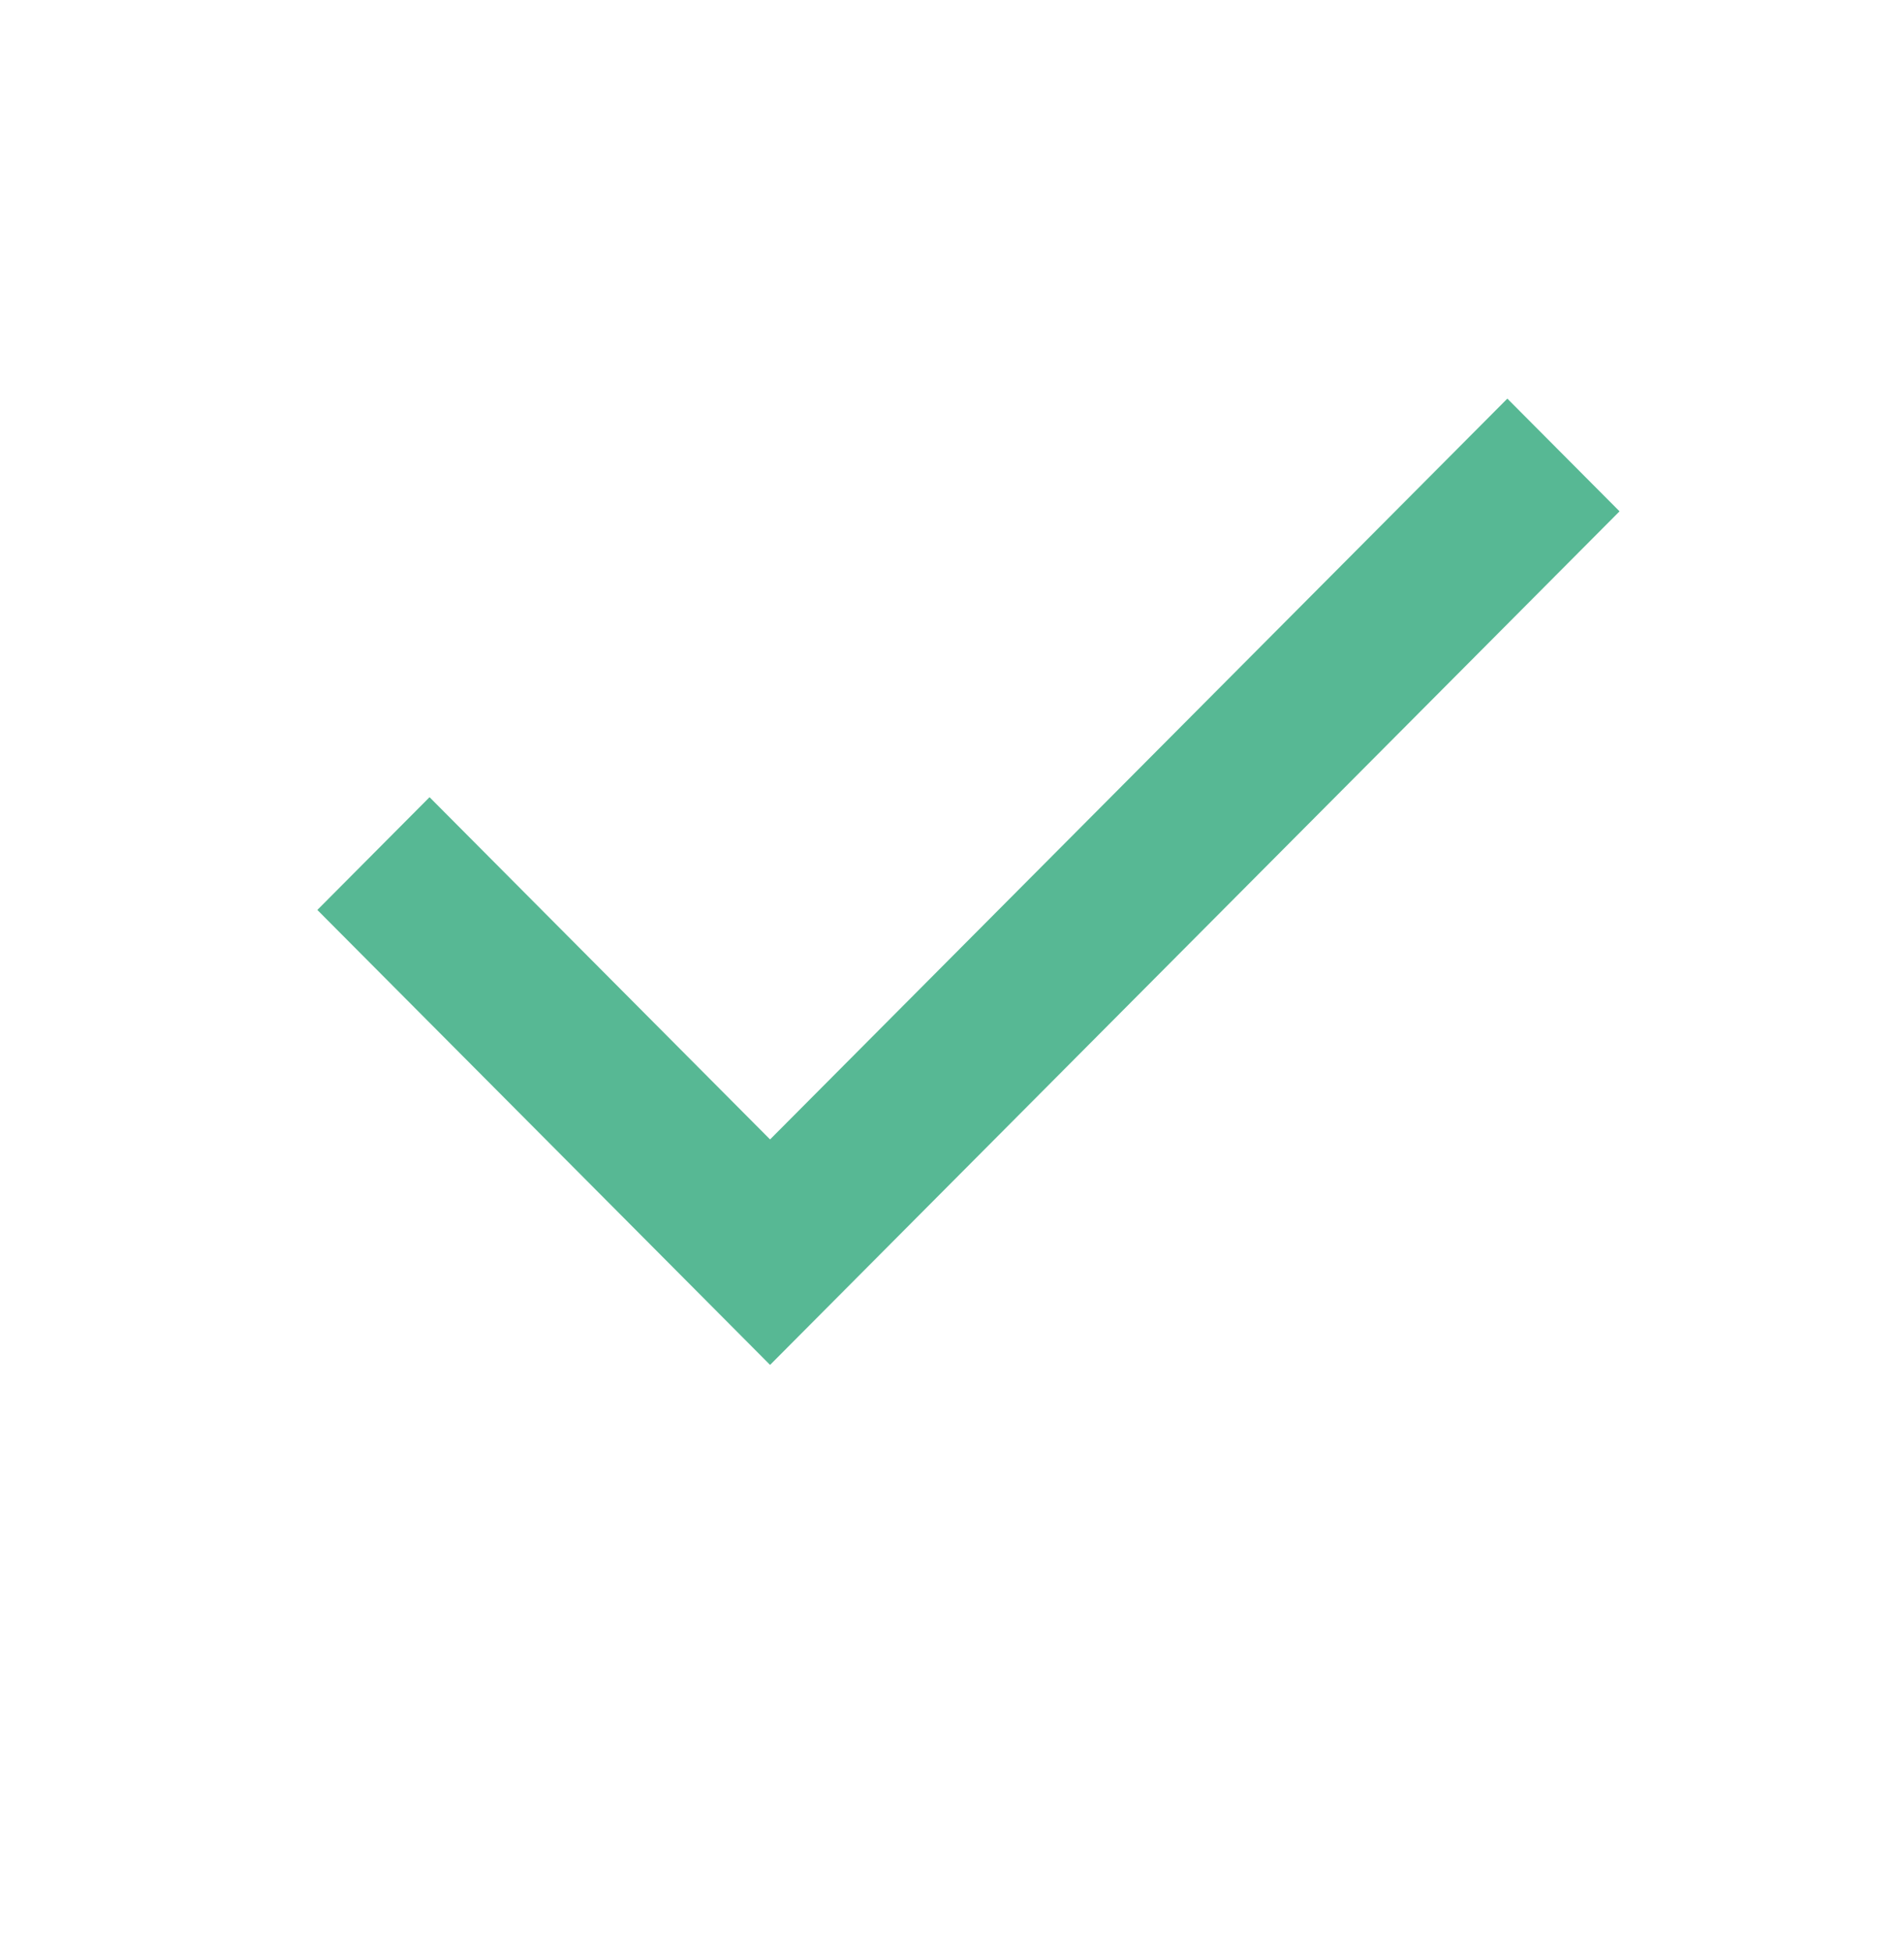 <svg width="40" height="41" viewBox="0 0 40 41" fill="none" xmlns="http://www.w3.org/2000/svg">
<path fill-rule="evenodd" clip-rule="evenodd" d="M16.178 23.928L31.667 8.371L34.024 10.738L16.178 28.663L6.667 19.109L9.024 16.741L16.178 23.928Z" fill="#57B894"/>
</svg>
